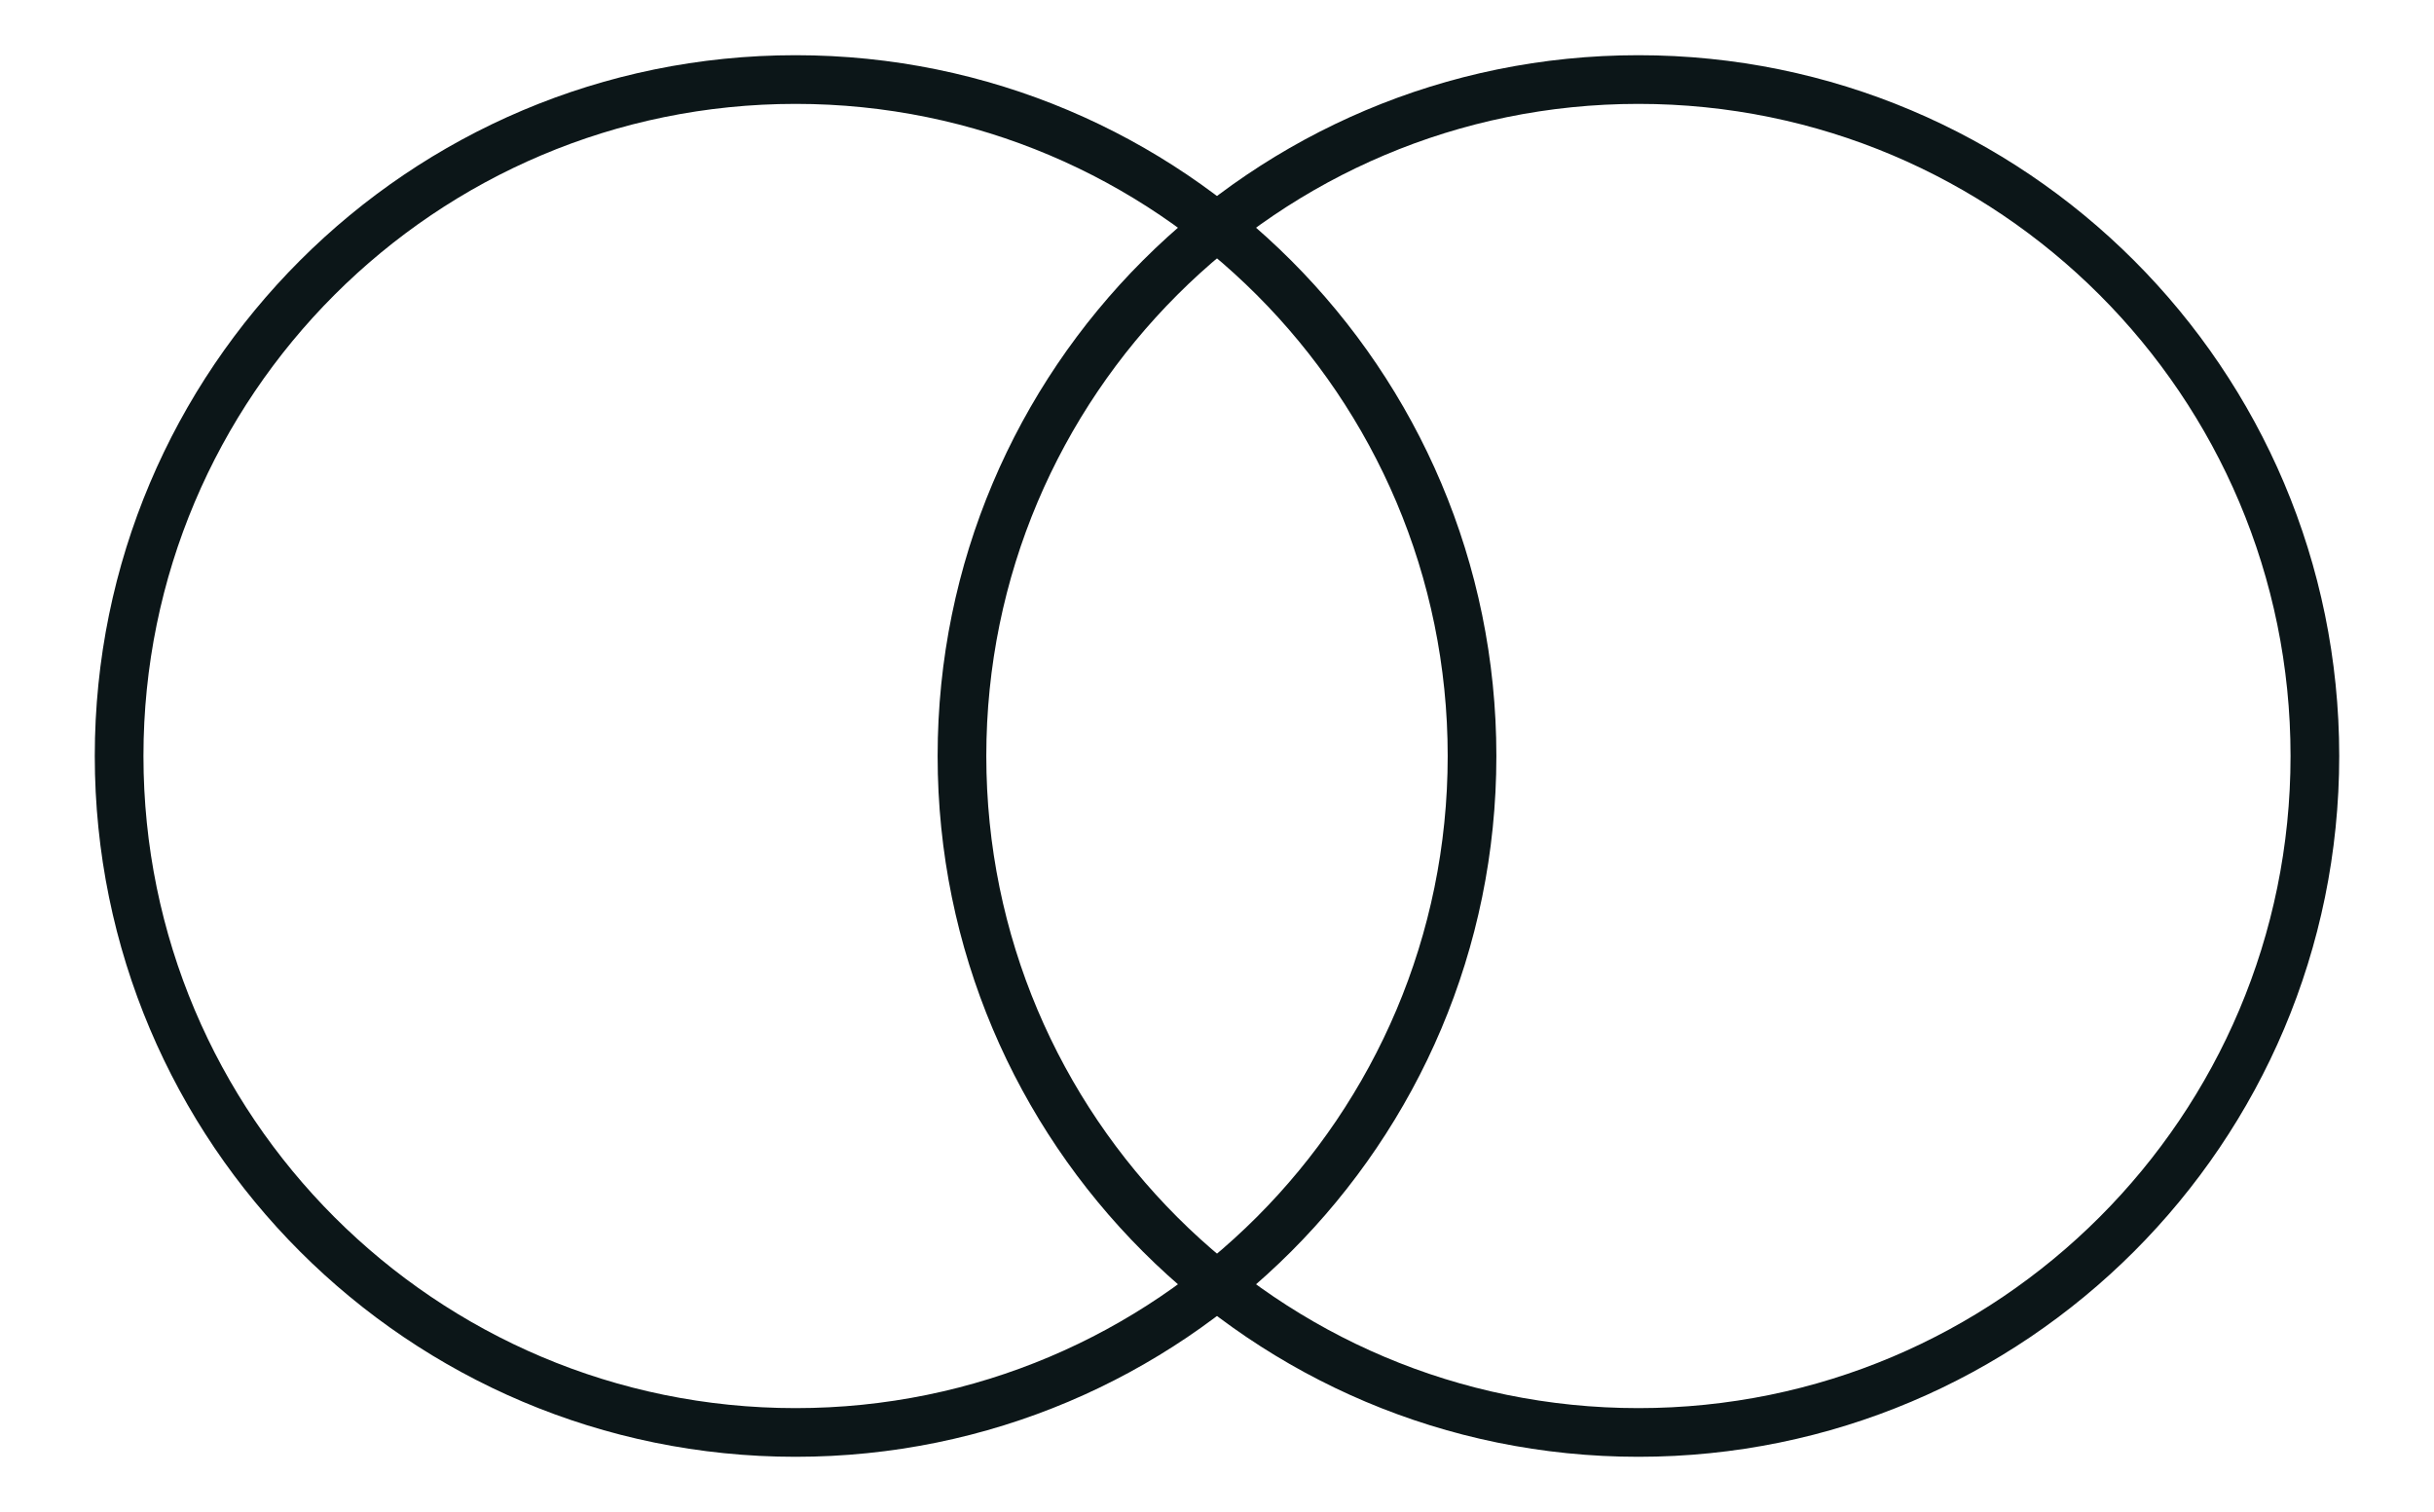 <svg xmlns="http://www.w3.org/2000/svg" id="Layer_1" viewBox="0 0 500 310.6"><defs><style>      .st0 {        fill: #0c1618;        fill-rule: evenodd;      }      .st1 {        fill: none;        stroke: #0c1618;        stroke-miterlimit: 8;        stroke-width: 10px;      }    </style></defs><path class="st1" d="M336.57,294.26c-76.75,0-138.96-62.21-138.96-138.96S259.82,16.34,336.57,16.34s138.96,62.21,138.96,138.96-62.21,138.96-138.96,138.96h0Z"></path><path class="st1" d="M163.43,294.26c-76.75,0-138.96-62.21-138.96-138.96S86.69,16.34,163.43,16.34s138.96,62.21,138.96,138.96-62.21,138.96-138.96,138.96h0Z"></path><polygon class="st0" points="850.48 61.16 850.48 249.44 630.52 249.44 630.52 61.16 850.48 61.16 850.48 61.16"></polygon></svg>